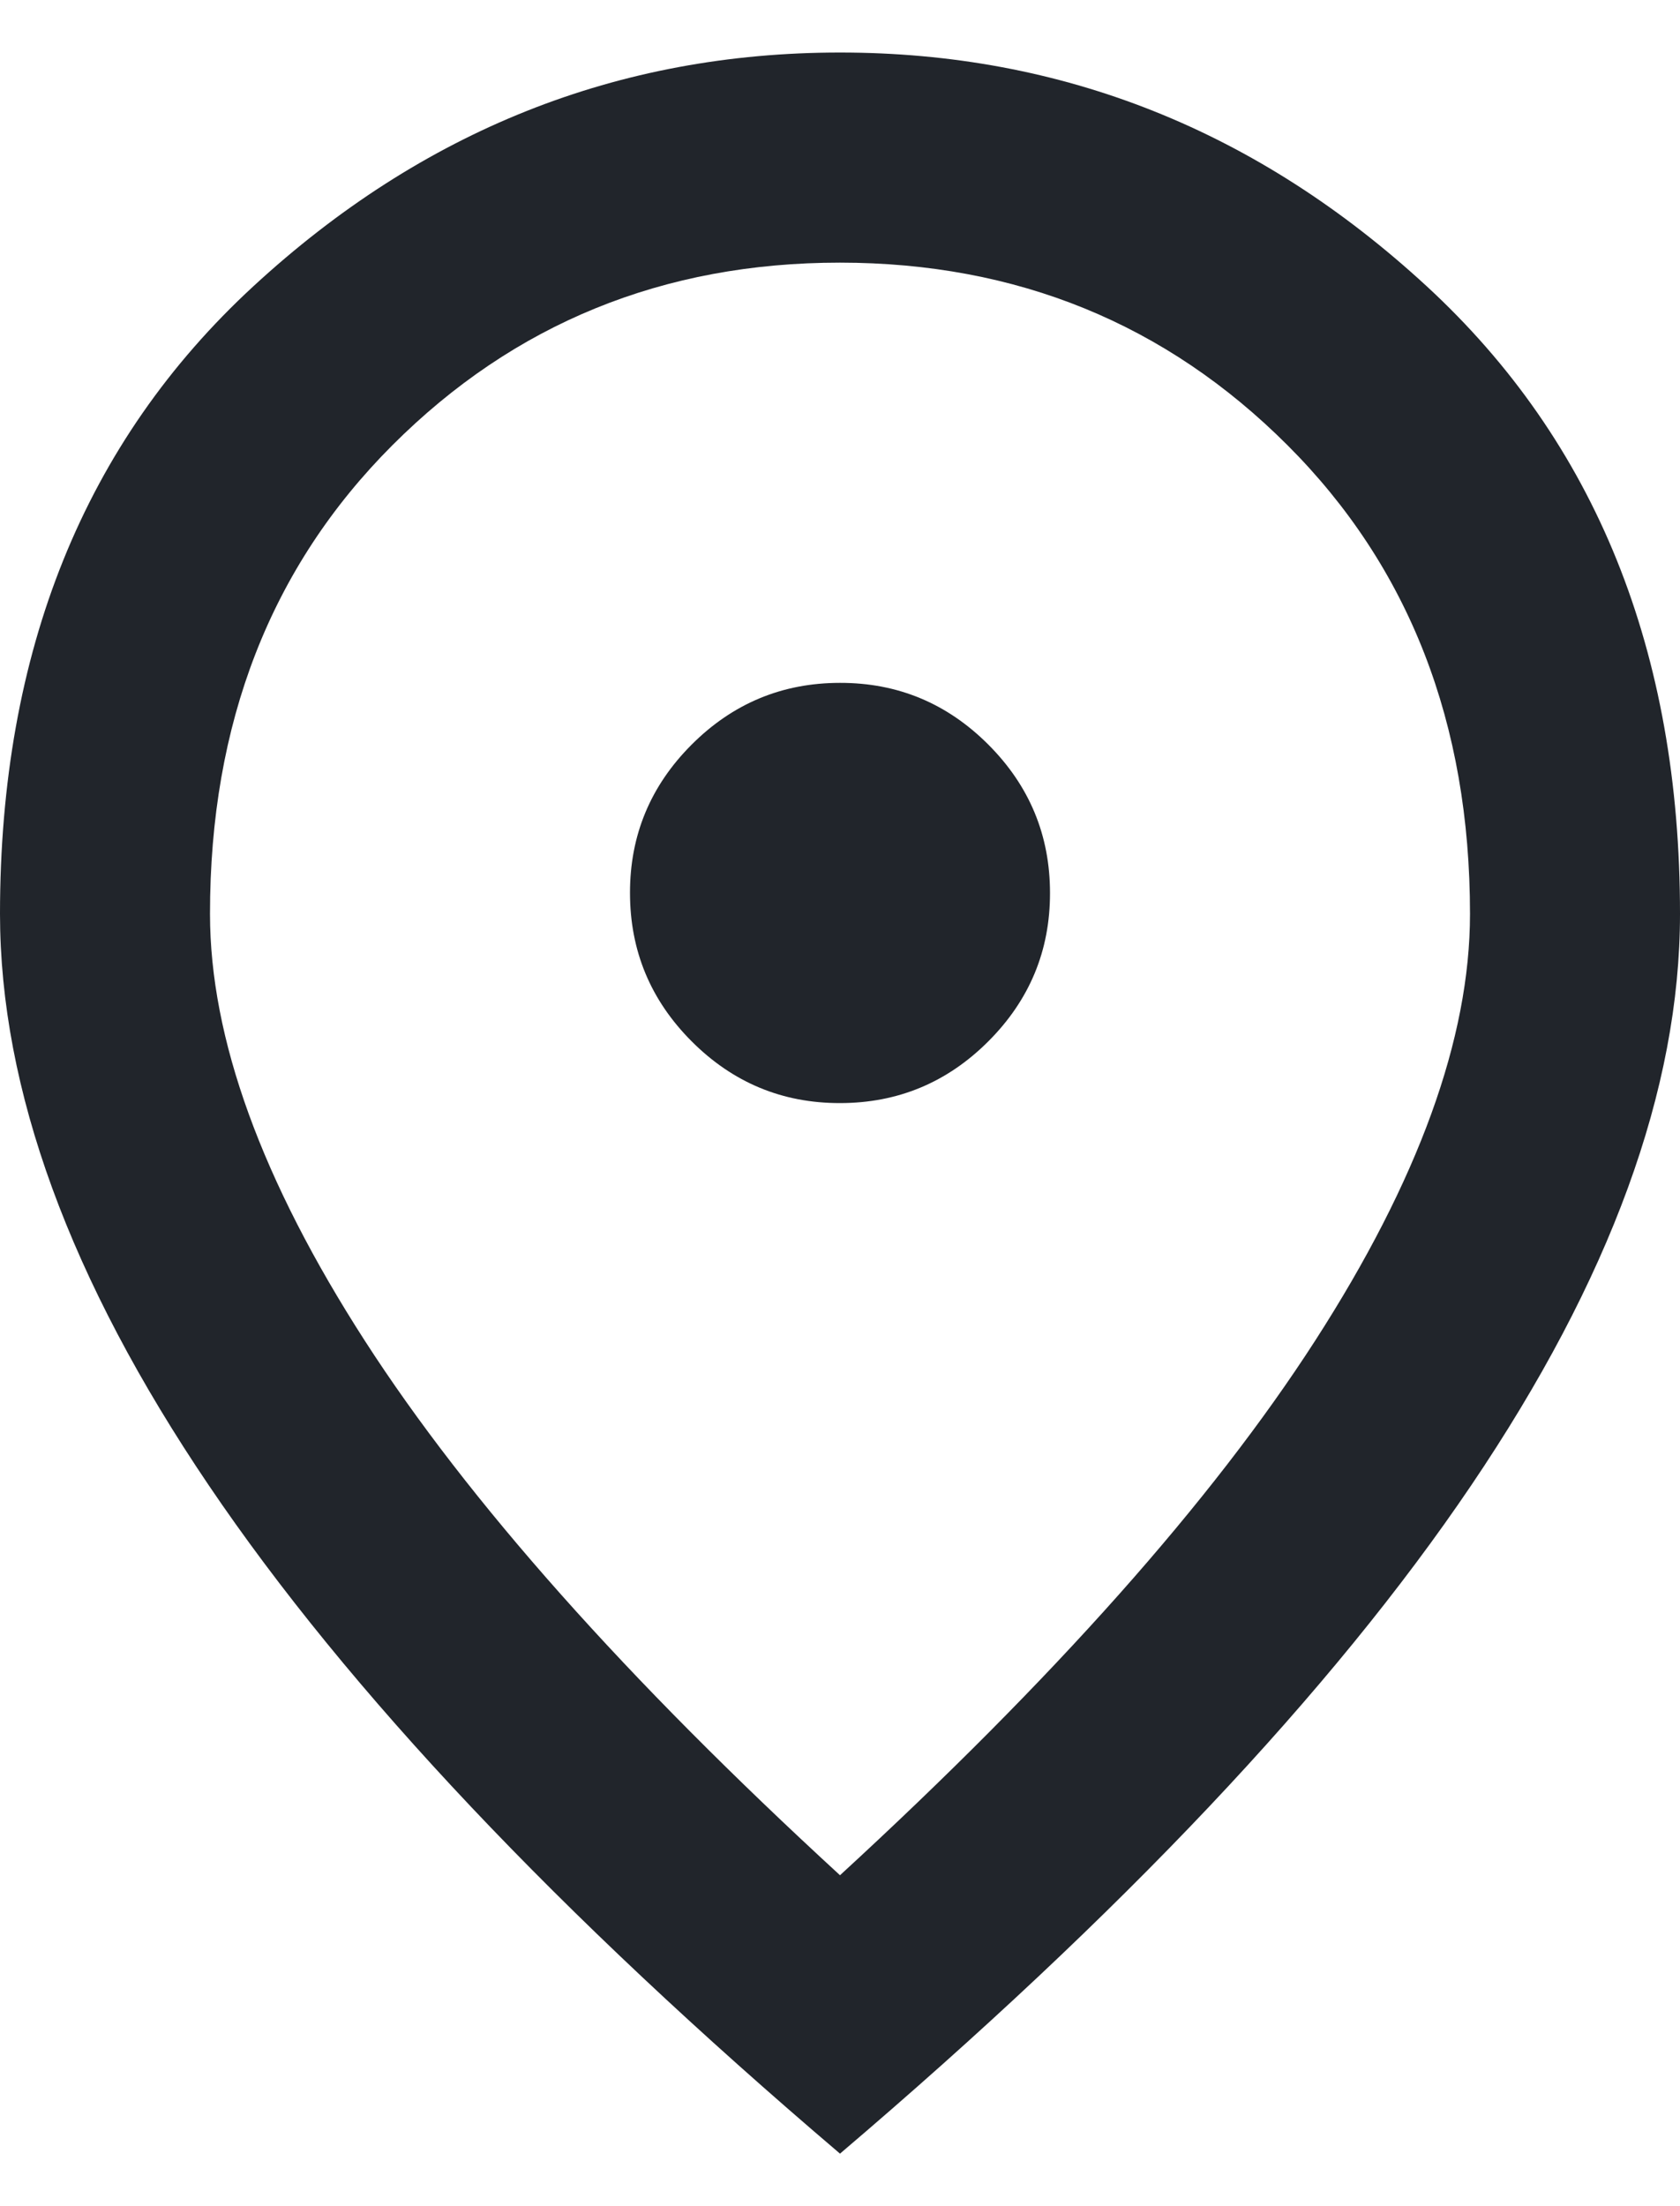 <svg width="16" height="21" viewBox="0 0 16 21" fill="none" xmlns="http://www.w3.org/2000/svg">
<path d="M8 10.5C8.55 10.5 9.021 10.304 9.413 9.912C9.805 9.52 10.001 9.049 10 8.5C10 7.95 9.804 7.479 9.412 7.087C9.02 6.695 8.549 6.499 8 6.5C7.45 6.5 6.979 6.696 6.587 7.088C6.195 7.48 5.999 7.951 6 8.5C6 9.05 6.196 9.521 6.588 9.913C6.98 10.305 7.451 10.501 8 10.5ZM8 17.85C10.033 15.983 11.542 14.287 12.525 12.762C13.508 11.237 14 9.883 14 8.7C14 6.883 13.421 5.396 12.262 4.238C11.103 3.08 9.683 2.501 8 2.5C6.317 2.5 4.896 3.079 3.737 4.238C2.578 5.397 1.999 6.884 2 8.7C2 9.883 2.492 11.238 3.475 12.763C4.458 14.288 5.967 15.984 8 17.85ZM8 20.5C5.317 18.217 3.313 16.096 1.988 14.138C0.663 12.18 0.001 10.367 0 8.7C0 6.2 0.804 4.208 2.413 2.725C4.022 1.242 5.884 0.5 8 0.5C10.117 0.5 11.979 1.242 13.588 2.725C15.197 4.208 16.001 6.2 16 8.7C16 10.367 15.337 12.179 14.012 14.138C12.687 16.097 10.683 18.217 8 20.5Z" fill="#21252B"/>
</svg>
